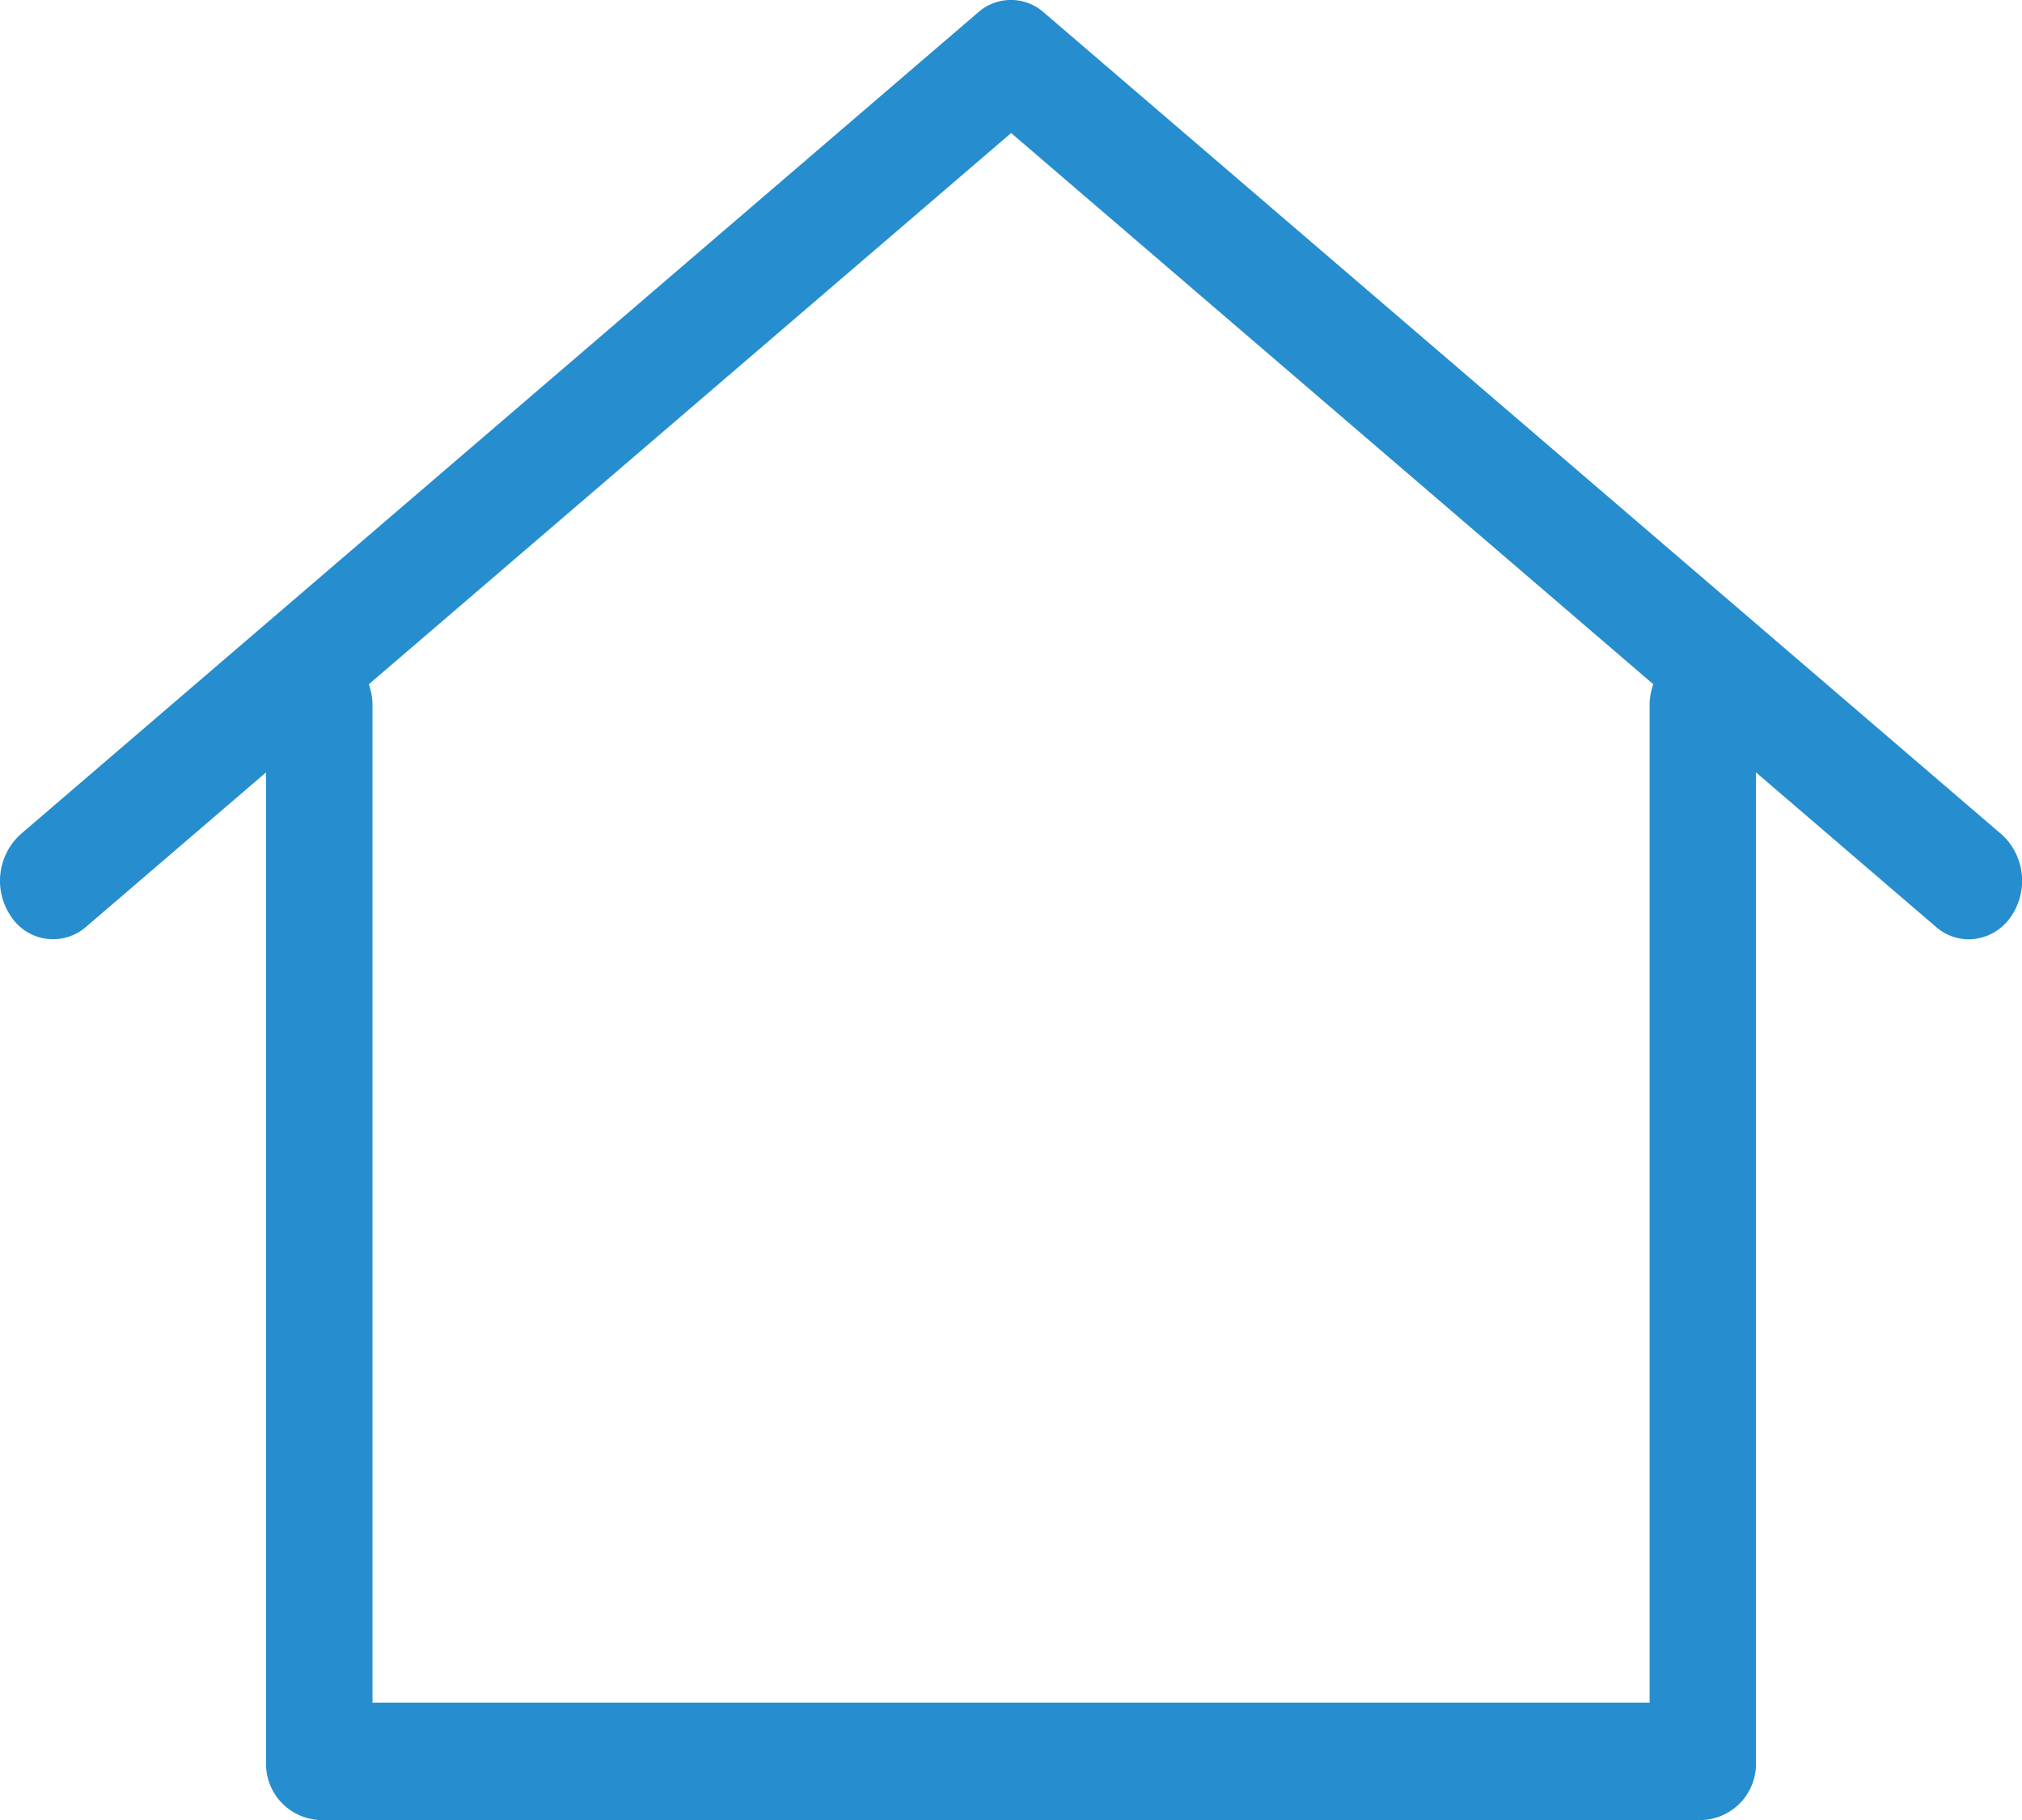 <?xml version="1.0" encoding="UTF-8"?> <svg xmlns="http://www.w3.org/2000/svg" id="Group_828" data-name="Group 828" width="55.592" height="50.033" viewBox="0 0 55.592 50.033"><g id="Group_498" data-name="Group 498" transform="translate(0 0)"><path id="Path_112" data-name="Path 112" d="M55.027,22.935,28.694.339a1.36,1.36,0,0,0-1.8,0L.565,22.935A1.732,1.732,0,0,0,.307,25.2a1.381,1.381,0,0,0,2.054.284l4.954-4.251V48.419a1.545,1.545,0,0,0,1.463,1.614H46.814a1.545,1.545,0,0,0,1.463-1.614V21.233l4.954,4.251a1.373,1.373,0,0,0,.9.339,1.418,1.418,0,0,0,1.156-.623,1.732,1.732,0,0,0-.257-2.266m-9.676-3.567V46.805H10.241V19.368a1.754,1.754,0,0,0-.1-.558L27.8,3.657,45.454,18.809a1.755,1.755,0,0,0-.1.558" transform="translate(0)" fill="#268ece"></path></g></svg>